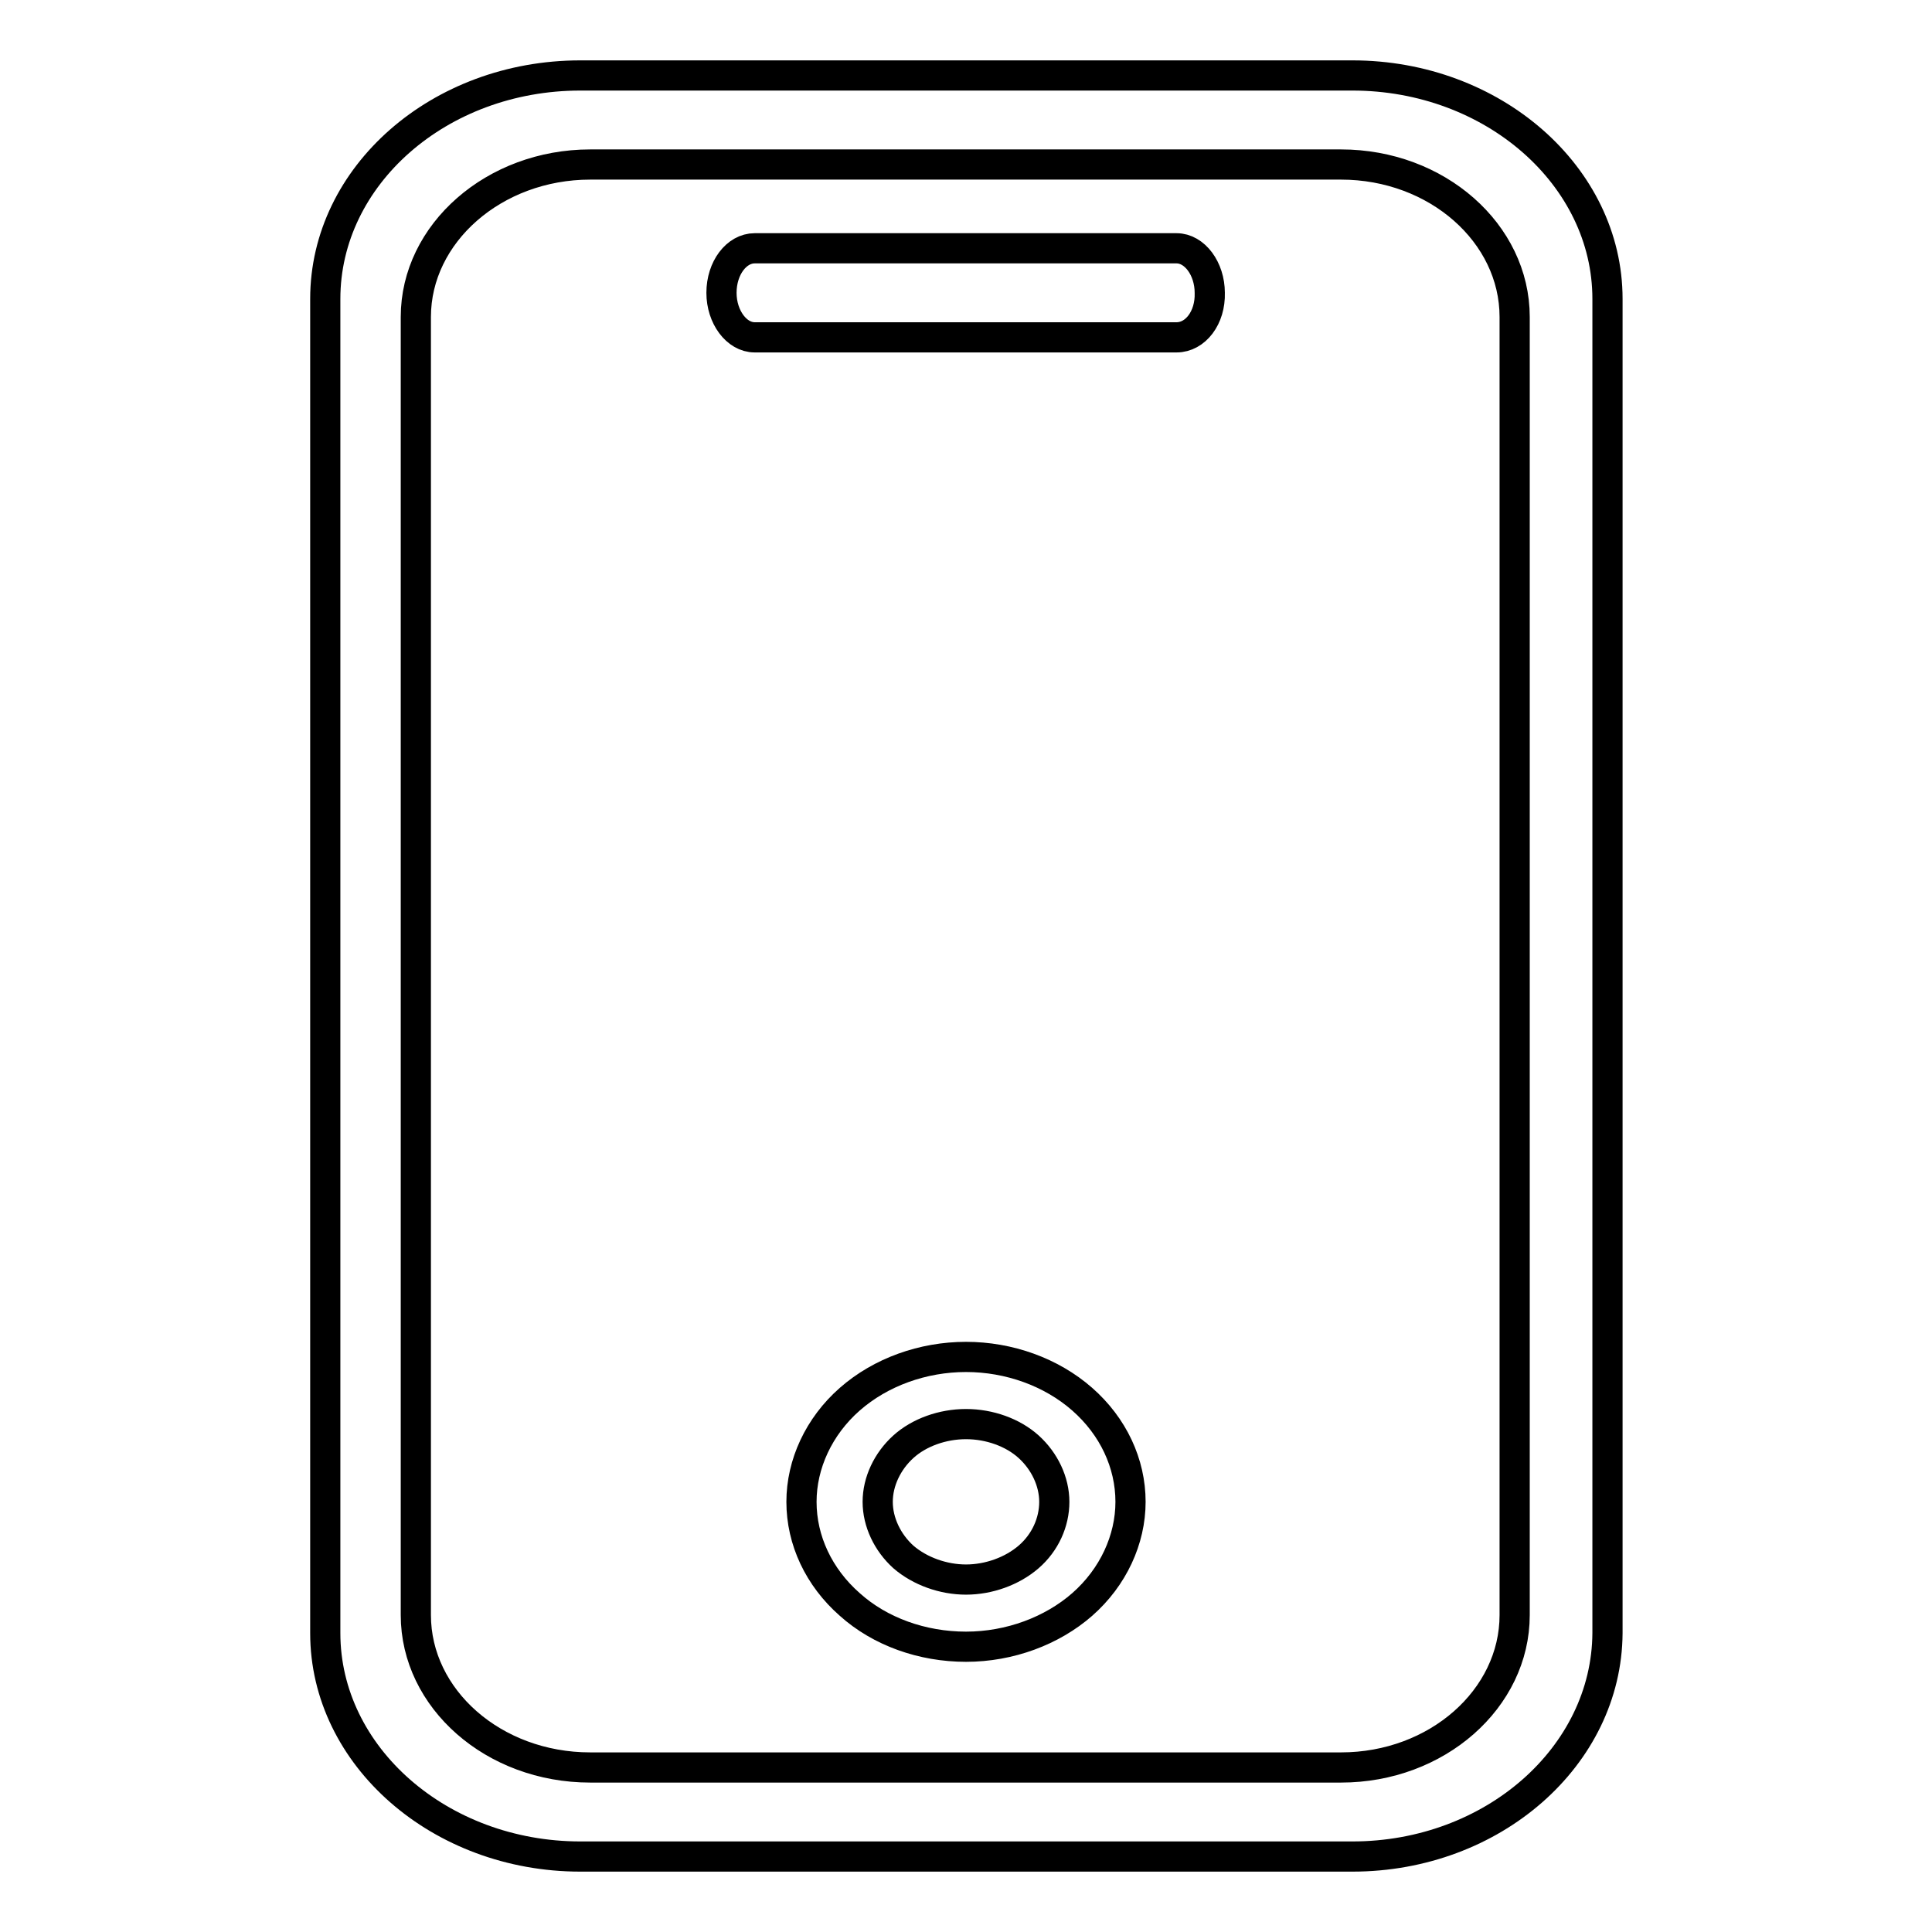<?xml version="1.0" encoding="utf-8"?>
<!-- Svg Vector Icons : http://www.onlinewebfonts.com/icon -->
<!DOCTYPE svg PUBLIC "-//W3C//DTD SVG 1.1//EN" "http://www.w3.org/Graphics/SVG/1.1/DTD/svg11.dtd">
<svg version="1.1" xmlns="http://www.w3.org/2000/svg" xmlns:xlink="http://www.w3.org/1999/xlink" x="0px" y="0px" viewBox="0 0 256 256" enable-background="new 0 0 256 256" xml:space="preserve">
<g> <path stroke-width="4" fill-opacity="0" stroke="#000000"  d="M179.2,246H76.9c-18.6,0-33.8-13.3-33.8-29.6V39.6C43.1,23.3,58.2,10,76.9,10h102.3 c18.6,0,33.8,13.3,33.8,29.6v176.8C212.9,232.7,197.8,246,179.2,246z M78.2,21.8c-12.7,0-23.1,9.1-23.1,20.2v172 c0,11.1,10.3,20.2,23.1,20.2h99.5c12.7,0,23-9.1,23-20.2V42c0-11.1-10.3-20.2-23-20.2L78.2,21.8z M128,218.2 c-5.8,0-11.4-2-15.4-5.6c-4.1-3.6-6.4-8.5-6.4-13.6c0-5,2.3-10,6.4-13.6c4.1-3.6,9.7-5.6,15.4-5.6c5.7,0,11.3,2,15.4,5.6 c4.1,3.6,6.4,8.5,6.4,13.6c0,5-2.3,10-6.4,13.6C139.4,216.1,133.8,218.2,128,218.2z M128,188.7c-3.1,0-6.2,1.1-8.3,3 c-2.1,1.9-3.4,4.6-3.4,7.3c0,2.7,1.3,5.4,3.4,7.3c2.2,1.9,5.3,3,8.3,3c3,0,6.1-1.1,8.3-3c2.2-1.9,3.4-4.6,3.4-7.3 c0-2.7-1.3-5.4-3.4-7.3C134.2,189.8,131.1,188.7,128,188.7z M155.9,44.7h-55.9c-2.4,0-4.4-2.7-4.4-5.9c0-3.3,2-5.9,4.4-5.9h55.9 c2.4,0,4.4,2.7,4.4,5.9C160.4,42.1,158.4,44.7,155.9,44.7z"/></g>
</svg>